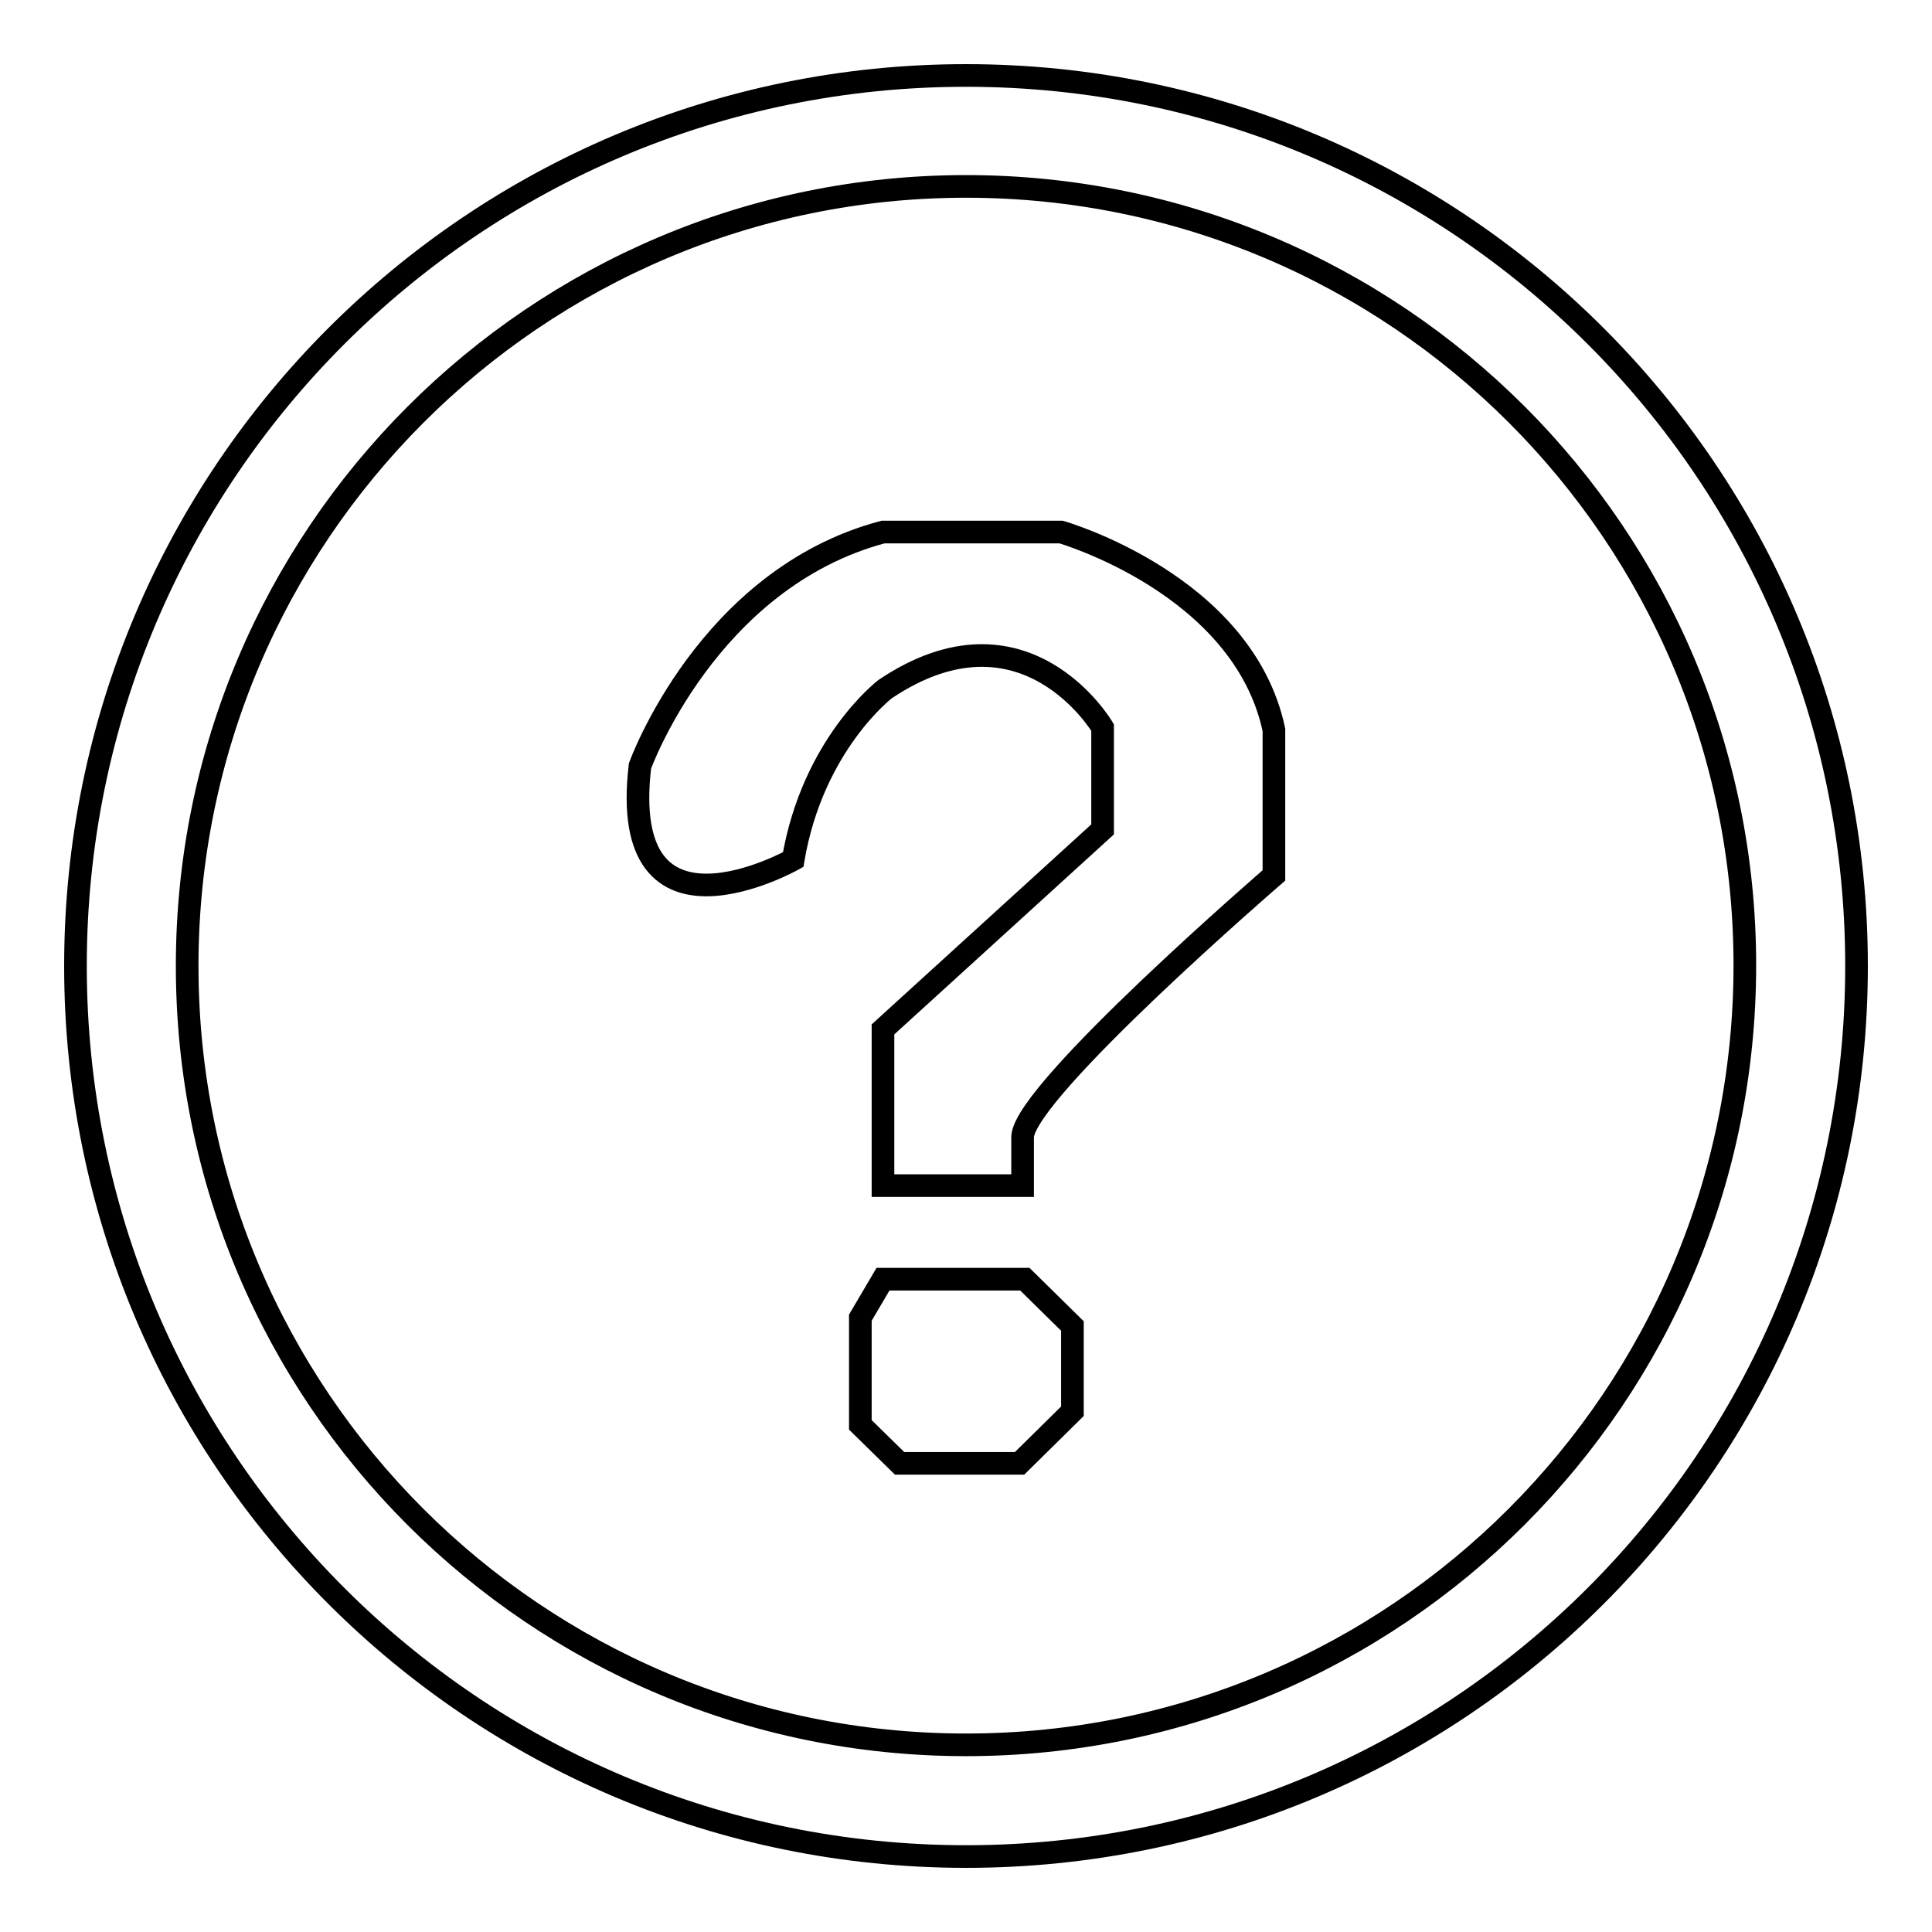 <?xml version="1.0" encoding="utf-8"?>
<!-- Svg Vector Icons : http://www.onlinewebfonts.com/icon -->
<!DOCTYPE svg PUBLIC "-//W3C//DTD SVG 1.1//EN" "http://www.w3.org/Graphics/SVG/1.1/DTD/svg11.dtd">
<svg version="1.1" xmlns="http://www.w3.org/2000/svg" xmlns:xlink="http://www.w3.org/1999/xlink" x="0px" y="0px" viewBox="0 0 256 256" enable-background="new 0 0 256 256" xml:space="preserve">
<g> <path stroke-width="3" fill-opacity="0" stroke="#000000"  d="M128,10C62.8,10,10,62.8,10,128s52.8,118,118,118s118-52.8,118-118S193.2,10,128,10z M128,231.2 C71,231.2,24.8,185,24.8,128C24.8,71,71,24.7,128,24.7c57,0,103.2,46.2,103.2,103.2C231.2,185,185,231.2,128,231.2z"/> <path stroke-width="3" fill-opacity="0" stroke="#000000"  d="M117,169.5l-3,5.1v14.2l5.2,5.1h15.9l7-6.9v-11.3l-6.3-6.2H117z M140.6,70.5H117c-23.3,6.2-32.2,31-32.2,31 c-3,25.5,20.3,12.4,20.3,12.4c2.6-15.3,12.2-22.6,12.2-22.6c18.5-12.4,28.8,5.1,28.8,5.1v13.5L117,136.4v20.7h18.5v-6.5 c0.4-6.2,33.3-34.6,33.3-34.6V96.7C164.7,77.4,140.6,70.5,140.6,70.5L140.6,70.5z"/></g>
</svg>